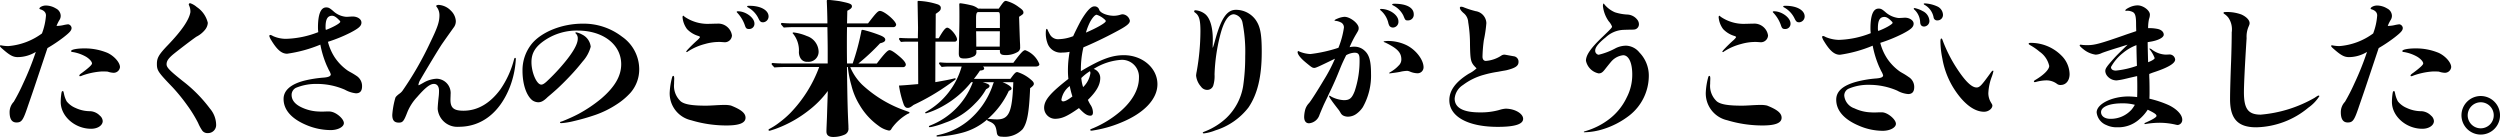 <svg xmlns="http://www.w3.org/2000/svg" width="403.056" height="22.104" viewBox="0 0 403.056 22.104"><path d="M-190.944,22.48a3.376,3.376,0,0,0,.96.192,1.023,1.023,0,0,0,1.032-.912c0-.744-.936-1.8-2.016-2.3a9.552,9.552,0,0,0-3.744-.72c-1.2,0-2.112.192-2.112.408,0,.12.048.168.192.168a6.4,6.4,0,0,1,2.208.768c.552.336.96.792.96,1.08,0,.24-.576.744-1.608,1.512-.384.264-.432.36-.432.432a.11.11,0,0,0,.1.12,1.148,1.148,0,0,0,.384-.12,11.547,11.547,0,0,1,3.072-.648C-191.664,22.456-191.328,22.456-190.944,22.48Zm-6.6,4.8a4.245,4.245,0,0,1-.408-1.08c-.12-.552-.12-.576-.24-.576s-.168.1-.216.432a9.711,9.711,0,0,0-.1,1.32c0,2.3,2.28,4.32,4.9,4.32,1.08,0,1.872-.552,1.872-1.248a1.233,1.233,0,0,0-.456-.864,2.348,2.348,0,0,0-1.536-.72,5.554,5.554,0,0,1-2.4-.528A3.593,3.593,0,0,1-197.544,27.28Zm-3.1-8.592a24.448,24.448,0,0,0,2.544-1.7c1.08-.84,1.344-1.152,1.344-1.56a.662.662,0,0,0-.552-.576,6.581,6.581,0,0,0-.816.144,5.183,5.183,0,0,1-1.056.12,5.675,5.675,0,0,1,.456-.936,1.227,1.227,0,0,0,.216-.7,1.352,1.352,0,0,0-.768-1.176,3.206,3.206,0,0,0-1.632-.48c-.48,0-1.032.264-1.032.5,0,.048.024.072.168.12.624.192.888.552.888.984a10.056,10.056,0,0,1-.648,2.9,10.552,10.552,0,0,1-5.448,2.04,6.048,6.048,0,0,1-1.032-.1.772.772,0,0,0-.192-.024.088.088,0,0,0-.1.1c0,.1.1.216.432.5,1.176,1.032,1.7,1.3,2.448,1.3a5.637,5.637,0,0,0,2.9-.84,45.4,45.4,0,0,1-2.016,5.04,31.016,31.016,0,0,1-1.536,3,2.416,2.416,0,0,0-.672,1.68c0,1.128.384,1.656,1.1,1.656.816,0,1.056-.312,1.752-2.352.144-.432.84-2.424,1.128-3.288ZM-177.6,12.9c-.216,1.272-1.44,3.024-3.624,5.3C-182.688,19.72-183,20.272-183,21.232c0,1.08.192,1.344,2.568,3.816a29.319,29.319,0,0,1,2.3,2.832,21.024,21.024,0,0,1,1.776,2.88,6.891,6.891,0,0,0,.7,1.272,1.05,1.05,0,0,0,.888.36,1.3,1.3,0,0,0,1.32-1.32,4.122,4.122,0,0,0-1.008-2.64,22.66,22.66,0,0,0-4.392-4.44c-2.04-1.632-2.592-2.16-2.592-2.688s.288-.936,1.008-1.56c.6-.5,3.1-2.424,3.816-2.9a4.215,4.215,0,0,0,1.392-1.128,1.945,1.945,0,0,0,.432-1.1,4.229,4.229,0,0,0-1.776-2.544,3.112,3.112,0,0,0-1.08-.624.231.231,0,0,0-.216.192.706.706,0,0,0,.072.216A2.353,2.353,0,0,1-177.6,12.9Zm22.176,4.776a24.2,24.2,0,0,0,3.6-1.464c1.344-.7,1.8-1.08,1.8-1.632,0-.6-.7-.984-1.416-.984-.216,0-.672.048-.96.048h-.12a3.481,3.481,0,0,1-2.064-.936c-.576-.5-.768-.576-1.128-.576-.864,0-1.32,1.1-1.32,3.24a6.1,6.1,0,0,0,.048.744,15.27,15.27,0,0,1-5.208,1.08,5.127,5.127,0,0,1-2.112-.456,1.133,1.133,0,0,0-.384-.168.171.171,0,0,0-.192.168,2.416,2.416,0,0,0,.312.672c.984,1.632,1.728,2.184,2.568,2.184a21.884,21.884,0,0,0,5.352-1.464,15.869,15.869,0,0,0,1.056,3.432c.144.288.24.528.336.7a2.654,2.654,0,0,1,.288.648c0,.288-.312.456-1.056.528a19.3,19.3,0,0,0-3.216.5c-2.208.576-3.336,1.584-3.336,2.952,0,1.752,1.272,3.192,3.672,4.2a10.149,10.149,0,0,0,3.936.816c1.128,0,2.112-.5,2.112-1.128,0-.648-1.1-1.632-1.992-1.824a1.794,1.794,0,0,0-.48-.048h-.192c-.24,0-.6.024-.888.024-.312,0-.576-.024-.672-.024a6.959,6.959,0,0,1-2.616-.672c-1.056-.5-1.584-1.176-1.584-1.992a1.27,1.27,0,0,1,.7-1.152,8.465,8.465,0,0,1,3.36-.624,11.205,11.205,0,0,1,4.536.936,4.679,4.679,0,0,0,1.776.576c.648,0,.984-.36.984-1.128a1.935,1.935,0,0,0-.888-1.68,11.568,11.568,0,0,0-1.08-.648c-.072-.048-.216-.12-.36-.216A8.173,8.173,0,0,1-154.32,20.2,8.348,8.348,0,0,1-155.424,17.68Zm-.336-1.92a1.477,1.477,0,0,1-.048-.456c0-1.248.312-1.824,1.056-1.824.312,0,.672.216,1.152.72a.538.538,0,0,1,.168.24C-153.432,14.7-154.752,15.4-155.76,15.76Zm20.088,11.28c0-.288.024-.6.024-.888a2.31,2.31,0,0,0-2.256-2.52,4.626,4.626,0,0,0-2.04.6c-.168.1-.6.336-.84.456-.048-.024-.048-.048-.048-.1a2.175,2.175,0,0,1,.336-.84c.672-1.176,3.048-5.136,3.528-5.808.936-1.344,1.464-2.064,1.8-2.544a1.652,1.652,0,0,0,.36-1.1,2.549,2.549,0,0,0-.792-1.632,2.97,2.97,0,0,0-1.992-.936c-.192,0-.384.1-.384.168,0,.048.024.072.072.144a2.154,2.154,0,0,1,.456,1.344c0,1.08-.288,1.944-1.512,4.464a52.63,52.63,0,0,1-4.464,7.752,2.268,2.268,0,0,1-.552.5c-.36.288-.5.432-.576.6a13.234,13.234,0,0,0-.5,2.76c0,.864.312,1.248,1.056,1.248.648,0,.816-.24,1.392-1.728a7.963,7.963,0,0,1,1.56-2.4c1.248-1.44,2.064-2.112,2.688-2.112.528,0,.84.384.84,1.128a8.165,8.165,0,0,1-.072,1.08c-.1.912-.144,1.56-.144,1.824a3.173,3.173,0,0,0,3.408,2.88c3.672,0,6.624-2.28,8.256-6.48a14.87,14.87,0,0,0,.936-4.464c0-.1-.048-.168-.12-.168s-.12.072-.168.24a15.136,15.136,0,0,1-2.208,4.848c-1.68,2.28-3.7,3.432-5.928,3.432C-135.12,28.792-135.672,28.336-135.672,27.04ZM-105.24,22a6.41,6.41,0,0,0-2.784-5.16,10.125,10.125,0,0,0-6.36-2.088c-3.24,0-6.48,1.272-8.112,3.168a6.745,6.745,0,0,0-1.56,4.416c0,2.184.624,3.984,1.56,4.752a1.725,1.725,0,0,0,.96.336c.408,0,.816-.12,1.536-.84.288-.24.6-.5,1.2-1.032.672-.576,1.848-1.752,2.424-2.376.864-.912,1.464-1.632,2.016-2.328a5.771,5.771,0,0,0,1.3-2.376,2.472,2.472,0,0,0-1.392-1.968,3.238,3.238,0,0,0-.96-.36.11.11,0,0,0-.12.1c0,.048.024.048.072.1a1.053,1.053,0,0,1,.312.84c0,.96-.96,2.544-2.856,4.68a31.377,31.377,0,0,1-2.232,2.28c-.384.336-.6.432-.792.432-.744,0-1.584-1.944-1.584-3.624,0-1.512.672-2.568,2.3-3.624a9.236,9.236,0,0,1,5.136-1.464c4.128,0,7.032,2.256,7.032,5.424,0,1.9-1.032,3.672-3.216,5.544a22.318,22.318,0,0,1-3.672,2.472c-.72.384-1.488.72-2.112.984-.312.12-.5.216-.624.24s-.24.072-.24.144.1.12.192.12a11.71,11.71,0,0,0,2.04-.336,34.773,34.773,0,0,0,3.432-.984,15.461,15.461,0,0,0,3.456-1.7,11.085,11.085,0,0,0,2.232-1.872A5.727,5.727,0,0,0-105.24,22Zm14.784,5.952a4.632,4.632,0,0,0-.984-.1c-.216,0-.456,0-1.368.048-.816.048-1.248.072-1.728.072-2.232,0-3.384-.216-3.984-.672a3.384,3.384,0,0,1-1.1-2.832c0-.432.024-.7.024-.816,0-.36-.048-.48-.144-.48s-.168.1-.192.216a11.264,11.264,0,0,0-.384,2.28,4.43,4.43,0,0,0,3.456,4.656,19.556,19.556,0,0,0,5.688.84c2.088,0,3.072-.408,3.072-1.248C-88.1,29.2-88.752,28.624-90.456,27.952ZM-92.232,17.7c.12,0,.72.048.768.048a1.149,1.149,0,0,0,1.176-1.1,2.233,2.233,0,0,0-2.376-1.9c-.384,0-.768.024-1.152.024a6.566,6.566,0,0,1-4.128-1.152c-.12-.12-.12-.144-.192-.144s-.12.1-.12.24a3.713,3.713,0,0,0,.72,1.9,4.108,4.108,0,0,0,1.776,1.1c.168.048.312.12.312.192s-.144.24-.336.432a23.256,23.256,0,0,0-1.68,1.632c-.12.144-.192.24-.192.288s.048.072.1.072.072-.024.168-.1a9.312,9.312,0,0,1,2.736-1.2A8.327,8.327,0,0,1-92.232,17.7Zm4.728-2.088a.833.833,0,0,0,.84-.888c0-.936-1.416-1.968-2.64-1.968-.144,0-.216.024-.216.1,0,.048.024.072.072.12a5.578,5.578,0,0,1,1.224,1.992C-88.056,15.5-87.936,15.616-87.5,15.616Zm.072-3.744c-.312,0-.408.024-.408.12q0,.072.144.144a4.016,4.016,0,0,1,1.68,1.776c.24.5.384.624.744.624a.945.945,0,0,0,.888-.936C-84.384,12.592-85.632,11.872-87.432,11.872Zm11.112,7.3a2.739,2.739,0,0,0-1.9-2.424,7.8,7.8,0,0,0-2.112-.576c-.12,0-.168.024-.168.1,0,.048.024.072.1.144a4.267,4.267,0,0,1,.912,2.76,1.978,1.978,0,0,0,.24,1.128,1.191,1.191,0,0,0,1.152.6A1.627,1.627,0,0,0-76.32,19.168Zm13.584,2.592a.438.438,0,0,0,.48-.384c0-.312-.336-.744-.984-1.3-.816-.7-1.368-1.056-1.632-1.056-.24,0-.6.24-2.064,2.16h-2.976a34.174,34.174,0,0,0,3.5-3.264c.6-.144.84-.312.84-.576s-.216-.456-.792-.7a21.53,21.53,0,0,0-2.4-.792,2.953,2.953,0,0,0-.5-.1c-.072,0-.12.024-.144.12a38.576,38.576,0,0,1-1.416,5.3h-.912c-.024-1.344-.024-2.4-.024-3.072,0-.6,0-1.56.024-2.784h7.488a.441.441,0,0,0,.432-.384c0-.6-1.92-2.232-2.616-2.232-.312,0-.624.312-1.92,2.016h-3.384l.048-2.04c.456-.24.744-.432.744-.7,0-.384-.288-.5-1.944-.84-.432-.072-1.632-.216-1.944-.216-.12,0-.168.048-.168.216.024.384.1,2.376.1,3.576h-5.928c-.288,0-.912-.024-1.368-.072a.171.171,0,0,0-.192.168c0,.048.024.1.456.576.552-.048,1.128-.072,1.68-.072H-74.9c.024,1.584.048,2.856.048,3.6v2.256h-7.488c-.288,0-.912-.024-1.368-.072a.171.171,0,0,0-.192.168c0,.048.024.1.456.552.552-.048,1.152-.072,1.7-.072h5.52a21.187,21.187,0,0,1-4.656,7.416,15.375,15.375,0,0,1-1.776,1.536,10.133,10.133,0,0,1-1.3.864c-.12.072-.216.12-.312.168s-.12.1-.12.168a.113.113,0,0,0,.12.12.726.726,0,0,0,.24-.048c.168-.048.312-.1.672-.216a19.366,19.366,0,0,0,5.52-3.072,15.667,15.667,0,0,0,3-3.072l-.1,3.072c-.024.984-.048,1.536-.072,2.064-.024.576-.048,1.08-.048,1.392,0,.6.36.888,1.1.888a4.585,4.585,0,0,0,1.848-.384,1.027,1.027,0,0,0,.6-1.08c0-.192,0-.384-.024-.744-.1-2.136-.144-3.6-.216-9.072h.144a16.707,16.707,0,0,0,.576,2.976A11.072,11.072,0,0,0-69.7,27.88a10.821,10.821,0,0,0,3.048,3.336,4.021,4.021,0,0,0,1.656.768c.216,0,.312-.048.5-.408a8.192,8.192,0,0,1,2.544-2.28c.216-.072.288-.12.288-.192,0-.1-.1-.12-.624-.312a19.755,19.755,0,0,1-7.032-4.224,8.79,8.79,0,0,1-1.9-2.808Zm5.28-4.656.024-3.936c.72-.48.816-.624.816-.984,0-.216-.168-.408-.456-.528a11.555,11.555,0,0,0-3.168-.576c-.1,0-.12.048-.12.192l.072,4.128c0,.576-.024,1.128-.024,1.7h-1.7c-.24,0-.768-.024-1.152-.048a.171.171,0,0,0-.192.168c0,.048.024.1.312.48a10.033,10.033,0,0,1,1.2-.048h1.56l.024,6.84c-1.68.144-1.92.168-3.1.24a15.672,15.672,0,0,0,.792,3.12c.168.336.336.48.6.48.288,0,.5-.12.96-.48a35.9,35.9,0,0,0,5.736-3.36c.984-.7,1.056-.744,1.056-.816a.113.113,0,0,0-.12-.12,1.217,1.217,0,0,0-.216.048c-.672.168-1.416.312-2.952.576l.024-6.528h3.072A.367.367,0,0,0-54,17.3c0-.6-1.1-1.9-1.584-1.9-.288,0-.672.48-1.368,1.7Zm1.968,3.96c-.264,0-.816-.024-1.224-.072a.171.171,0,0,0-.192.168c0,.048.024.1.432.576a7.807,7.807,0,0,1,1.056-.072h2.16a12.157,12.157,0,0,1-5.736,7.3q-.144.072-.144.144c0,.072.072.1.144.1a13.623,13.623,0,0,0,2.976-1.32,15.364,15.364,0,0,0,4.3-3.7h.264a11.98,11.98,0,0,1-6.888,6.984c-.168.072-.192.1-.192.168s.048.1.12.1a3.088,3.088,0,0,0,.456-.072,14.417,14.417,0,0,0,2.04-.648,11.927,11.927,0,0,0,4.8-3.072,10.174,10.174,0,0,0,1.8-2.328c.408-.216.552-.336.552-.528,0-.216-.264-.36-1.08-.6h1.776a7.043,7.043,0,0,0-.264.72A12.749,12.749,0,0,1-52.32,30.5a11.211,11.211,0,0,1-4.632,2.184c-.288.048-.36.1-.36.168s.048.1.144.1a18.92,18.92,0,0,0,3.936-.6,10.06,10.06,0,0,0,4.08-2.136v.048c0,.072.072.12.216.192.96.384,1.2.72,1.344,1.848.072.5.288.672.888.672a3.991,3.991,0,0,0,3.288-1.224c.72-1.008,1.032-2.616,1.2-6.6.408-.288.6-.5.6-.7,0-.216-.144-.408-.5-.7a6.061,6.061,0,0,0-2.16-1.2c-.24,0-.408.144-.84.72-.072.1-.168.216-.288.384h-5.88a15.925,15.925,0,0,0,.984-1.344c.432-.024.672-.12.672-.336a.413.413,0,0,0-.192-.312h8.472c.384,0,.624-.144.624-.384a3.914,3.914,0,0,0-2.28-2.256c-.312,0-.744.456-1.92,2.04Zm10.56,3.12c-.168,4.8-.672,6-2.616,6-.624,0-1.08-.072-1.368-.072-.072,0-.12.024-.168.024a13.5,13.5,0,0,0,3.432-4.56c.336-.12.432-.216.432-.384,0-.264-.576-.672-1.464-1.008Zm-5.664-11.856a2.679,2.679,0,0,0-1.176-.552,14.882,14.882,0,0,0-1.656-.312c-.144,0-.216.024-.216.168.024.648.024,1.32.024,1.992,0,1.944-.072,3.936-.1,5.9,0,.648.192.84.864.84a3.169,3.169,0,0,0,1.488-.312.732.732,0,0,0,.48-.792V19h3.792v.144c0,.528.216.672.984.672a3.693,3.693,0,0,0,1.8-.456.808.808,0,0,0,.48-.84c0-.168,0-.408-.024-.7-.024-.552-.048-1.128-.144-4.176.624-.408.7-.456.7-.7,0-.264-.192-.48-.72-.84A5.565,5.565,0,0,0-46.1,11.08c-.288,0-.408.144-1.176,1.248Zm3.5,3.12h-3.84V13.864c0-.744.1-.984.384-.984h3.1c.312,0,.36.072.36.864Zm0,.528-.024,2.472H-50.9c0-.912,0-1.2-.024-2.472Zm13.056,6.432a17.8,17.8,0,0,1,.1-2.064,16.245,16.245,0,0,1,.312-1.776c1.392-.576,3.528-1.584,5.256-2.52,1.728-.912,2.232-1.32,2.232-1.776a1.282,1.282,0,0,0-1.176-1.032,1.2,1.2,0,0,0-.288.048,3.675,3.675,0,0,1-1.1.192c-1.056,0-2.184-.432-2.376-.96a.757.757,0,0,0-.816-.552c-.528,0-1.224.768-2.112,2.256-.312.552-1.008,1.944-1.272,2.544a6.809,6.809,0,0,1-2.256.48,1.5,1.5,0,0,1-1.512-.792c-.072-.12-.264-.5-.336-.672-.048-.12-.1-.192-.144-.192-.12,0-.168.24-.168.816a4.46,4.46,0,0,0,.24,1.392,2.266,2.266,0,0,0,2.448,1.608,5.48,5.48,0,0,0,1.152-.12c-.1.6-.12.84-.168,1.176a16.323,16.323,0,0,0-.1,1.824,11.786,11.786,0,0,0,.072,1.368c-2.928,2.28-3.912,3.432-3.912,4.68a1.79,1.79,0,0,0,1.728,1.752c1.128,0,2.016-.408,3.888-1.728.864.936,1.32,1.224,1.848,1.224.264,0,.408-.168.408-.528a2.3,2.3,0,0,0-.432-1.272,7.5,7.5,0,0,1-.384-.744c1.392-1.368,1.992-2.424,1.992-3.528a1.532,1.532,0,0,0-1.056-1.464,9.508,9.508,0,0,1,4.44-1.464,2.734,2.734,0,0,1,2.856,2.9c0,1.8-1.008,3.672-2.928,5.352a16.669,16.669,0,0,1-4.44,2.76c-.384.144-.5.216-.5.288s.12.12.24.12a19.236,19.236,0,0,0,4.728-1.3c3.72-1.512,5.88-3.792,5.88-6.192,0-2.592-2.4-4.68-5.424-4.68C-29.04,19.84-30.768,20.464-34.032,22.408Zm.816-6.216a9.409,9.409,0,0,1,.7-1.776c.384-.672.768-1.1,1.032-1.1a3.4,3.4,0,0,1,1.128.624c.24.192.336.288.336.408C-30.024,14.608-31.368,15.4-33.216,16.192Zm-.456,8.784a6.083,6.083,0,0,1-.288-1.464,7.8,7.8,0,0,1,1.392-1.1.652.652,0,0,1,.072.336A3.906,3.906,0,0,1-33.672,24.976ZM-35.4,26.488c-.792.6-1.2.792-1.488.792a.272.272,0,0,1-.288-.264,3.438,3.438,0,0,1,1.344-2.208A15.74,15.74,0,0,0-35.4,26.488Zm22.632-8.88c.048-2.208-.432-3.768-1.248-4.416a2.951,2.951,0,0,0-1.512-.6c-.168,0-.24.048-.24.168,0,.072.024.12.12.192.672.456.888,1.152.888,3a37.526,37.526,0,0,1-.6,6.5,4.938,4.938,0,0,0-.1.672,3.157,3.157,0,0,0,.792,1.776,1.211,1.211,0,0,0,.984.528,1.019,1.019,0,0,0,.984-.672,5.185,5.185,0,0,0,.216-1.824,29.245,29.245,0,0,1,.912-6.336c.576-2.232,1.32-3.36,2.208-3.36a1.664,1.664,0,0,1,1.392,1.368,24.066,24.066,0,0,1,.432,5.4,32.175,32.175,0,0,1-.336,4.824,9.156,9.156,0,0,1-2.712,5.136,10.793,10.793,0,0,1-3.264,2.088c-.408.168-.528.192-.528.288,0,.072.072.1.192.1a7.327,7.327,0,0,0,1.824-.48,10.775,10.775,0,0,0,5.352-3.7c1.464-2.16,2.136-4.992,2.136-8.952,0-2.928-.24-4.128-1.008-5.208A3.921,3.921,0,0,0-9.048,12.52c-1.416,0-2.352,1.344-3.288,4.7-.36,1.3-.408,1.392-.456,1.416Zm31.44-3.384a.913.913,0,0,0,.96-.984c0-1.08-1.176-1.7-3.12-1.7-.24,0-.36.048-.36.12q0,.072.144.144a3.636,3.636,0,0,1,1.656,1.632C18.264,14.2,18.288,14.224,18.672,14.224Zm-1.512.144c0-1.008-1.416-1.992-2.808-1.992-.1,0-.144.024-.144.1a.132.132,0,0,0,.072.12,3.81,3.81,0,0,1,1.224,1.92,1.955,1.955,0,0,0,.216.6.719.719,0,0,0,.552.264A.919.919,0,0,0,17.16,14.368Zm-1.416,8.4c.048,0,.384-.048.552-.072.408-.048.864-.12,1.1-.168a5.49,5.49,0,0,1,1.2-.168,1.484,1.484,0,0,1,.384.1,3.314,3.314,0,0,0,1.224.288.96.96,0,0,0,1.008-.96c0-1.224-1.248-2.856-2.808-3.6a6.986,6.986,0,0,0-2.856-.648,4.32,4.32,0,0,0-.672.048c-.072.024-.1.048-.1.072s.072.072.168.1c.144.048.744.36.864.432,1.344.744,1.824,1.368,1.824,2.328a1.316,1.316,0,0,1-.432.984,5.072,5.072,0,0,1-.96.816c-.168.12-.312.192-.5.312a.129.129,0,0,0-.072.1C15.672,22.744,15.7,22.768,15.744,22.768ZM9.288,18.544a16.644,16.644,0,0,1,1.08-2.136c.36-.6.384-.672.384-.96,0-.72-1.368-1.8-2.28-1.8a3.362,3.362,0,0,0-1.08.264c-.312.12-.528.24-.528.312q0,.072.144.072a2.225,2.225,0,0,1,.792.216.888.888,0,0,1,.576.864,13.8,13.8,0,0,1-.888,3.264,22.955,22.955,0,0,1-4.512,1.008,5.106,5.106,0,0,1-1.848-.432c-.048-.024-.048-.048-.1-.048-.072,0-.12.1-.12.168,0,.336.384.84.96,1.368.384.336.624.528.84.7.5.408.648.48.888.48s.576-.144,3.336-1.488a25.326,25.326,0,0,1-1.824,3.48c-.84,1.416-1.968,3.216-2.352,3.672a2.543,2.543,0,0,0-.6.984,4.943,4.943,0,0,0-.192,1.248c0,.672.288,1.032.792,1.032A1.951,1.951,0,0,0,4.44,29.44c.264-.648.408-.984.576-1.368.192-.456.456-.96.984-2.088C6.912,24.088,7.272,23.2,7.752,22c.408-1.008.624-1.416.984-2.16a3.03,3.03,0,0,1,1.344-.408c.624,0,.816.264.816,1.1a15.344,15.344,0,0,1-.792,5.112c-.456,1.152-.816,1.44-1.752,1.44a4.97,4.97,0,0,1-1.992-.552,1,1,0,0,0-.312-.168.064.064,0,0,0-.072.072,1.97,1.97,0,0,0,.312.552c.216.336.528.744.936,1.272.144.192.288.36.384.5.048.072.168.264.264.432a1.034,1.034,0,0,0,.36.36,1.672,1.672,0,0,0,.84.192,2.355,2.355,0,0,0,1.416-.528,4.108,4.108,0,0,0,.936-1.008,10.342,10.342,0,0,0,1.32-5.4c0-1.968-.264-3.024-1.056-3.72a2.376,2.376,0,0,0-1.7-.624A2.91,2.91,0,0,0,9.288,18.544ZM29.76,21.952a5.2,5.2,0,0,1-1.248.864c-2.136,1.32-3.144,2.712-3.144,4.272,0,2.64,3,4.3,7.8,4.3,2.784,0,4.1-.432,4.1-1.3,0-.84-1.344-1.632-2.832-1.632a4.381,4.381,0,0,0-1.032.216,11.1,11.1,0,0,1-3.12.384c-2.688,0-4.056-.744-4.056-2.232a2.875,2.875,0,0,1,1.344-2.184,9.953,9.953,0,0,1,3.408-1.656,17.9,17.9,0,0,1,2.256-.48c.864-.168,1.1-.192,1.32-.24,1.464-.36,1.968-.7,1.968-1.344a.87.87,0,0,0-.768-.912c-.576-.1-1.44-.264-1.488-.264a1.046,1.046,0,0,0-.432.1,5.237,5.237,0,0,1-2.568.912c-.36,0-.552-.264-.552-.7a22.858,22.858,0,0,1,.216-2.64,21.149,21.149,0,0,0,.408-2.76,2.02,2.02,0,0,0-1.728-1.92c-.552-.144-.864-.24-1.008-.288-.432-.144-.672-.24-.864-.312a1.281,1.281,0,0,0-.48-.12.185.185,0,0,0-.192.168c0,.192.144.456.576.84a2.01,2.01,0,0,1,.768,1.488A21.792,21.792,0,0,1,28.7,18.16C28.752,20.8,28.824,21.04,29.76,21.952Zm20.472-10.44c-.048,0-.1.168-.1.408a5.223,5.223,0,0,0,.936,2.448,2.75,2.75,0,0,1,.528.84c0,.192-.12.312-1.512,1.656-1.92,1.824-2.688,2.952-2.688,3.864a2.621,2.621,0,0,0,2.04,2.04c.36,0,.6-.12.96-.576.72-.912,1.1-1.368,1.2-1.464a2.963,2.963,0,0,1,1.8-.888c.888,0,1.464,1.2,1.464,3.1a7.927,7.927,0,0,1-.888,3.7,9.53,9.53,0,0,1-3.1,3.7,11.272,11.272,0,0,1-1.632.984,11.771,11.771,0,0,1-1.824.72c-.36.1-.36.12-.36.168s.048.048.1.048a10.753,10.753,0,0,0,3-.5,13.383,13.383,0,0,0,4.272-2.232,8.161,8.161,0,0,0,3.1-6.264,5.341,5.341,0,0,0-1.512-3.864A2.892,2.892,0,0,0,53.88,18.3a3.868,3.868,0,0,0-1.656.384,11.057,11.057,0,0,1-2.784,1.08.649.649,0,0,1-.552-.7c0-.48.5-1.152,1.7-2.112a4.432,4.432,0,0,1,2.808-1.2c1.2-.048,1.44-.024,1.7-.048a.848.848,0,0,0,.84-.84,1.179,1.179,0,0,0-.24-.72,2.141,2.141,0,0,0-1.656-.864,7.789,7.789,0,0,1-1.968-.36A4.46,4.46,0,0,1,50.4,11.68C50.3,11.536,50.28,11.512,50.232,11.512Zm26.352,16.44a4.632,4.632,0,0,0-.984-.1c-.216,0-.456,0-1.368.048-.816.048-1.248.072-1.728.072-2.232,0-3.384-.216-3.984-.672a3.384,3.384,0,0,1-1.1-2.832c0-.432.024-.7.024-.816,0-.36-.048-.48-.144-.48s-.168.1-.192.216a11.263,11.263,0,0,0-.384,2.28,4.43,4.43,0,0,0,3.456,4.656,19.556,19.556,0,0,0,5.688.84c2.088,0,3.072-.408,3.072-1.248C78.936,29.2,78.288,28.624,76.584,27.952ZM74.808,17.7c.12,0,.72.048.768.048a1.149,1.149,0,0,0,1.176-1.1,2.233,2.233,0,0,0-2.376-1.9c-.384,0-.768.024-1.152.024A6.566,6.566,0,0,1,69.1,13.624c-.12-.12-.12-.144-.192-.144s-.12.1-.12.24a3.713,3.713,0,0,0,.72,1.9,4.109,4.109,0,0,0,1.776,1.1c.168.048.312.12.312.192s-.144.24-.336.432a23.255,23.255,0,0,0-1.68,1.632c-.12.144-.192.24-.192.288s.048.072.1.072.072-.024.168-.1a9.312,9.312,0,0,1,2.736-1.2A8.327,8.327,0,0,1,74.808,17.7Zm4.728-2.088a.833.833,0,0,0,.84-.888c0-.936-1.416-1.968-2.64-1.968-.144,0-.216.024-.216.1,0,.048.024.072.072.12a5.578,5.578,0,0,1,1.224,1.992C78.984,15.5,79.1,15.616,79.536,15.616Zm.072-3.744c-.312,0-.408.024-.408.12q0,.072.144.144a4.016,4.016,0,0,1,1.68,1.776c.24.5.384.624.744.624a.945.945,0,0,0,.888-.936C82.656,12.592,81.408,11.872,79.608,11.872Zm15.24,5.976a24.2,24.2,0,0,0,3.6-1.464c1.344-.7,1.776-1.08,1.776-1.632,0-.528-.672-.96-1.392-.96-.168,0-.624.048-.936.048h-.144a3.836,3.836,0,0,1-2.088-.96c-.576-.5-.744-.552-1.1-.552-.864,0-1.3,1.08-1.3,3.216a6.1,6.1,0,0,0,.048.744,15.031,15.031,0,0,1-5.16,1.08,5.85,5.85,0,0,1-2.112-.456,1.374,1.374,0,0,0-.384-.168.171.171,0,0,0-.192.168,2.416,2.416,0,0,0,.312.672c.984,1.632,1.728,2.184,2.568,2.184a21.6,21.6,0,0,0,5.28-1.464,15.868,15.868,0,0,0,1.056,3.432c.144.288.24.528.336.7a2.653,2.653,0,0,1,.288.648c0,.288-.312.432-1.056.5a18.007,18.007,0,0,0-3.216.528c-2.208.6-3.288,1.536-3.288,2.9,0,1.752,1.272,3.192,3.672,4.2a9.7,9.7,0,0,0,3.84.816c1.128,0,2.112-.5,2.112-1.128,0-.648-1.1-1.632-1.992-1.824a1.483,1.483,0,0,0-.36-.024h-.288c-.24,0-.576.024-.864.024s-.528-.024-.624-.024a6.728,6.728,0,0,1-2.568-.648,2.4,2.4,0,0,1-1.632-2.04,1.216,1.216,0,0,1,.648-1.1,8.029,8.029,0,0,1,3.36-.648,11.356,11.356,0,0,1,4.536.936,4.292,4.292,0,0,0,1.752.552c.648,0,.984-.36.984-1.128a1.887,1.887,0,0,0-.912-1.632,10.068,10.068,0,0,0-1.032-.648c-.072-.048-.216-.12-.36-.216a8.173,8.173,0,0,1-2.064-2.112A8.348,8.348,0,0,1,94.848,17.848Zm-.336-1.92a1.477,1.477,0,0,1-.048-.456c0-1.248.312-1.8,1.056-1.8.312,0,.672.192,1.152.7a.538.538,0,0,1,.168.24C96.84,14.848,95.544,15.568,94.512,15.928Zm9.552-1.7a.877.877,0,0,0,.888-.96,1.537,1.537,0,0,0-.936-1.3,5.512,5.512,0,0,0-1.944-.48q-.216,0-.216.072c0,.072.048.12.144.168a2.936,2.936,0,0,1,1.44,1.992A.564.564,0,0,0,104.064,14.224Zm-1.3.024a1.845,1.845,0,0,0-1.056-1.512,4.646,4.646,0,0,0-1.32-.5c-.1,0-.144.048-.144.1s.024.1.12.168a2.94,2.94,0,0,1,.912,1.992q.036.72.648.72A.9.9,0,0,0,102.768,14.248Zm16.32,3.6c-.216,0-.312.048-.312.144,0,.072.072.12.264.24a9.249,9.249,0,0,1,1.488,1.032,3.792,3.792,0,0,1,1.56,2.3c0,.576-.888,1.464-2.232,2.256-.192.12-.24.168-.24.24a.134.134,0,0,0,.144.12,1.381,1.381,0,0,0,.24-.048,6.735,6.735,0,0,1,1.656-.24,2.855,2.855,0,0,1,1.7.576.855.855,0,0,0,.576.168c.864,0,1.44-.72,1.44-1.752a4.317,4.317,0,0,0-1.3-2.976A6.946,6.946,0,0,0,119.088,17.848Zm-6.168,10.1c0-.1,0-.12-.216-.48a2.876,2.876,0,0,1-.432-1.488,8.519,8.519,0,0,1,.552-2.664,6.5,6.5,0,0,0,.264-.888c0-.072-.024-.1-.072-.1-.072,0-.168.048-.432.432-1.392,1.92-1.7,2.28-2.208,2.28-.864,0-2.016-1.2-3.528-3.624A23.29,23.29,0,0,1,105,17.7c-.168-.456-.192-.552-.312-.552q-.144,0-.144.5a14.626,14.626,0,0,0,.312,2.736,13.264,13.264,0,0,0,2.136,5.256c1.464,2.136,3.072,3.312,4.584,3.312C112.272,28.96,112.92,28.456,112.92,27.952Zm25.32-1.1c.024-.432.024-.672.024-.984,0-.7,0-1.272-.024-2.088-.024-.5-.024-.6-.024-.912.264-.1.336-.144.768-.288,2.256-.744,3.408-1.416,3.408-2.04a.9.9,0,0,0-.936-.816c-.12,0-.384.024-.576.024a3.94,3.94,0,0,1-2.3-.864.744.744,0,0,0-.264-.12c-.048,0-.072,0-.072.048s.024.072.144.216a5.32,5.32,0,0,1,.7,1.272c0,.168-.432.432-1.056.672-.024-.888-.072-2.592-.072-3.24.1,0,.264-.048.312-.048,1.32-.192,2.28-.672,2.28-1.152,0-.456-.408-.816-1.032-.936a6.78,6.78,0,0,0-1.488-.12,6.729,6.729,0,0,1,.144-1.464,2.086,2.086,0,0,0,.144-.72c0-.672-1.08-1.488-1.992-1.488a3.177,3.177,0,0,0-1.176.264c-.432.192-.792.408-.792.552,0,.048.048.072.1.072s.144-.024.216-.024a2.019,2.019,0,0,1,.888.216c.408.216.528.744.528,1.944,0,.384.024.888.024,1.128-.816.288-1.368.456-2.04.7-3.576,1.248-4.632,1.56-5.76,1.56-.288,0-.5,0-.768-.024-.192-.024-.336-.048-.408-.048a.134.134,0,0,0-.144.12c0,.072.192.288.528.552a3.972,3.972,0,0,0,2.064.936,2.548,2.548,0,0,0,.984-.264c.48-.192,2.112-.72,2.856-.936.288-.1,1.056-.336,1.3-.408-.984.96-1.728,1.68-2.136,2.136-1.248,1.392-1.464,1.7-1.464,2.136a1.379,1.379,0,0,0,.312.768,1.947,1.947,0,0,0,1.512.72,10.624,10.624,0,0,0,1.44-.264c.216-.048.432-.1.6-.144.336-.072.936-.216,1.272-.288.024,1.08.024,1.248.024,1.728,0,.768,0,1.032-.024,1.656a12.524,12.524,0,0,0-1.392-.1c-2.712,0-5.136,1.224-5.136,2.568a2.482,2.482,0,0,0,1.56,2.04,3.794,3.794,0,0,0,1.752.36,5.053,5.053,0,0,0,3.576-1.3,7,7,0,0,0,1.344-1.536c1.176.576,1.416.768,1.416,1.008,0,.192-.552.552-1.8,1.1q-.144.072-.144.144a.064.064,0,0,0,.072.072,2.521,2.521,0,0,0,.312-.048,13.653,13.653,0,0,1,2.136-.168,11.775,11.775,0,0,1,2.448.288,2.058,2.058,0,0,0,.408.072.826.826,0,0,0,.72-.864c0-.792-.888-1.728-2.208-2.352A16.839,16.839,0,0,0,138.24,26.848Zm-2.016-5.3a14.388,14.388,0,0,1-3.384.768c-.5,0-.792-.192-.792-.576a7.458,7.458,0,0,1,1.92-2.256,7.6,7.6,0,0,1,2.184-1.272C136.152,19.36,136.2,20.776,136.224,21.544Zm-.336,6.288a5.221,5.221,0,0,1-.5.744,4.5,4.5,0,0,1-3.456,1.512c-.888,0-1.488-.432-1.488-1.08,0-.84,1.32-1.416,3.408-1.416A7.608,7.608,0,0,1,135.888,27.832Zm20.328,1.584c-2.064,0-2.736-.936-2.736-3.624,0-.984.12-3.888.432-8.712a4.109,4.109,0,0,1,.264-1.728c.192-.456.216-.5.216-.7,0-.48-.528-1.032-1.344-1.392a6.751,6.751,0,0,0-2.616-.384c-.168,0-.24.048-.24.144,0,.048.024.1.144.168a2.78,2.78,0,0,1,.624.576,3.323,3.323,0,0,1,.552,2.376c0,1.2-.048,3.24-.1,4.68-.072,1.728-.168,4.752-.168,6.1,0,3.168,1.248,4.536,4.224,4.536a13.551,13.551,0,0,0,8.4-3.168,6.667,6.667,0,0,0,1.776-1.848.11.11,0,0,0-.12-.1c-.1,0-.192.048-.648.36A21.014,21.014,0,0,1,156.216,29.416ZM184.9,22.48a3.376,3.376,0,0,0,.96.192,1.023,1.023,0,0,0,1.032-.912c0-.744-.936-1.8-2.016-2.3a9.552,9.552,0,0,0-3.744-.72c-1.2,0-2.112.192-2.112.408,0,.12.048.168.192.168a6.4,6.4,0,0,1,2.208.768c.552.336.96.792.96,1.08,0,.24-.576.744-1.608,1.512-.384.264-.432.36-.432.432a.11.11,0,0,0,.1.12,1.148,1.148,0,0,0,.384-.12,11.547,11.547,0,0,1,3.072-.648C184.176,22.456,184.512,22.456,184.9,22.48Zm-6.6,4.8a4.245,4.245,0,0,1-.408-1.08c-.12-.552-.12-.576-.24-.576s-.168.1-.216.432a9.711,9.711,0,0,0-.1,1.32c0,2.3,2.28,4.32,4.9,4.32,1.08,0,1.872-.552,1.872-1.248a1.233,1.233,0,0,0-.456-.864,2.348,2.348,0,0,0-1.536-.72,5.554,5.554,0,0,1-2.4-.528A3.593,3.593,0,0,1,178.3,27.28Zm-3.1-8.592a24.448,24.448,0,0,0,2.544-1.7c1.08-.84,1.344-1.152,1.344-1.56a.662.662,0,0,0-.552-.576,6.581,6.581,0,0,0-.816.144,5.183,5.183,0,0,1-1.056.12,5.675,5.675,0,0,1,.456-.936,1.227,1.227,0,0,0,.216-.7,1.352,1.352,0,0,0-.768-1.176,3.206,3.206,0,0,0-1.632-.48c-.48,0-1.032.264-1.032.5,0,.048.024.072.168.12.624.192.888.552.888.984a10.056,10.056,0,0,1-.648,2.9,10.552,10.552,0,0,1-5.448,2.04,6.048,6.048,0,0,1-1.032-.1.772.772,0,0,0-.192-.024.088.088,0,0,0-.1.1c0,.1.1.216.432.5,1.176,1.032,1.7,1.3,2.448,1.3a5.637,5.637,0,0,0,2.9-.84,45.4,45.4,0,0,1-2.016,5.04,31.016,31.016,0,0,1-1.536,3,2.416,2.416,0,0,0-.672,1.68c0,1.128.384,1.656,1.1,1.656.816,0,1.056-.312,1.752-2.352.144-.432.84-2.424,1.128-3.288Zm16.464,7.728a3.108,3.108,0,1,0,3.1,3.12A3.114,3.114,0,0,0,191.664,26.416Zm0,1.008a2.1,2.1,0,1,1-2.112,2.112A2.11,2.11,0,0,1,191.664,27.424Z" transform="translate(208.296 -10.936)"/></svg>